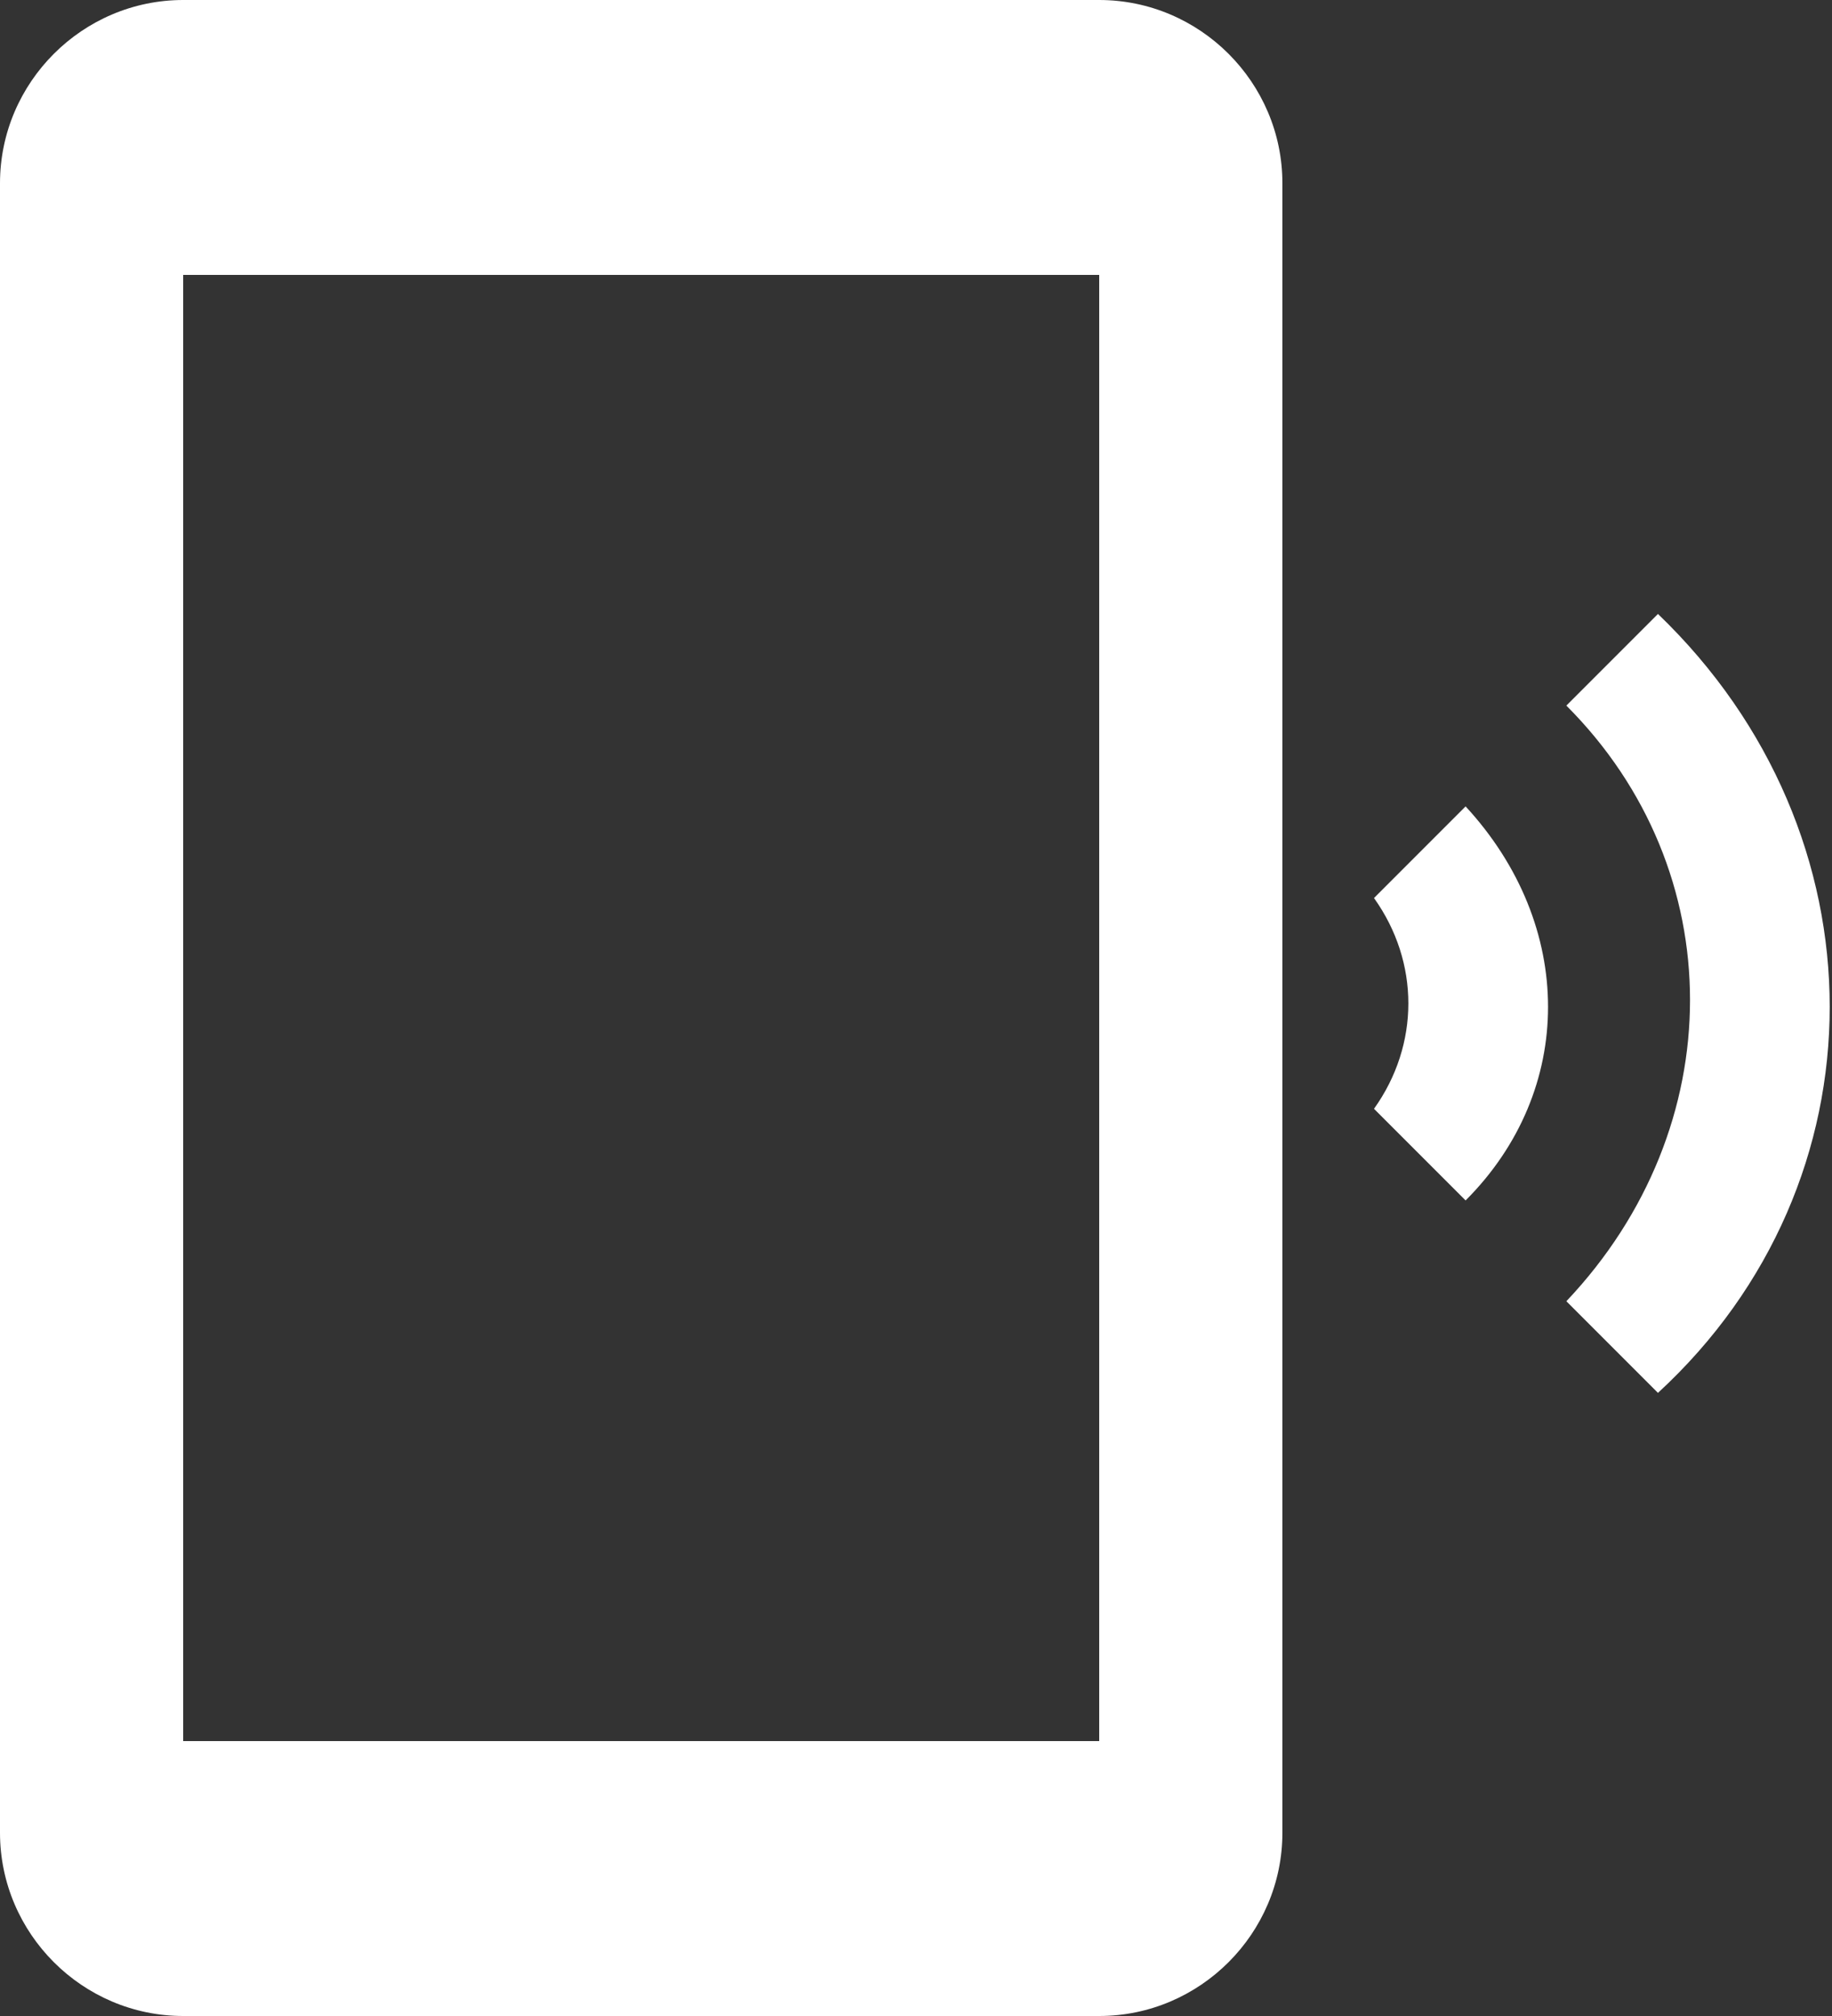 <svg width="20" height="22" viewBox="0 0 20 22" fill="none" xmlns="http://www.w3.org/2000/svg">
<rect x="0" y="0" width="20" height="22" fill="#333333" stroke="none"/>
<path d="M18.1 6.7L17.1 7.7C18.9 9.5 18.9 12.3 17.1 14.2L18.1 15.2C20.6 12.9 20.6 9.1 18.1 6.7ZM16 8.8L15 9.8C15.5 10.5 15.5 11.4 15 12.1L16 13.1C17.2 11.9 17.2 10.1 16 8.8ZM12 0H2C0.9 0 0 0.9 0 2V20C0 21.1 0.9 22 2 22H12C13.1 22 14 21.1 14 20V2C14 0.9 13.1 0 12 0ZM12 19H2V3H12V19Z" fill="white"/>
</svg>
